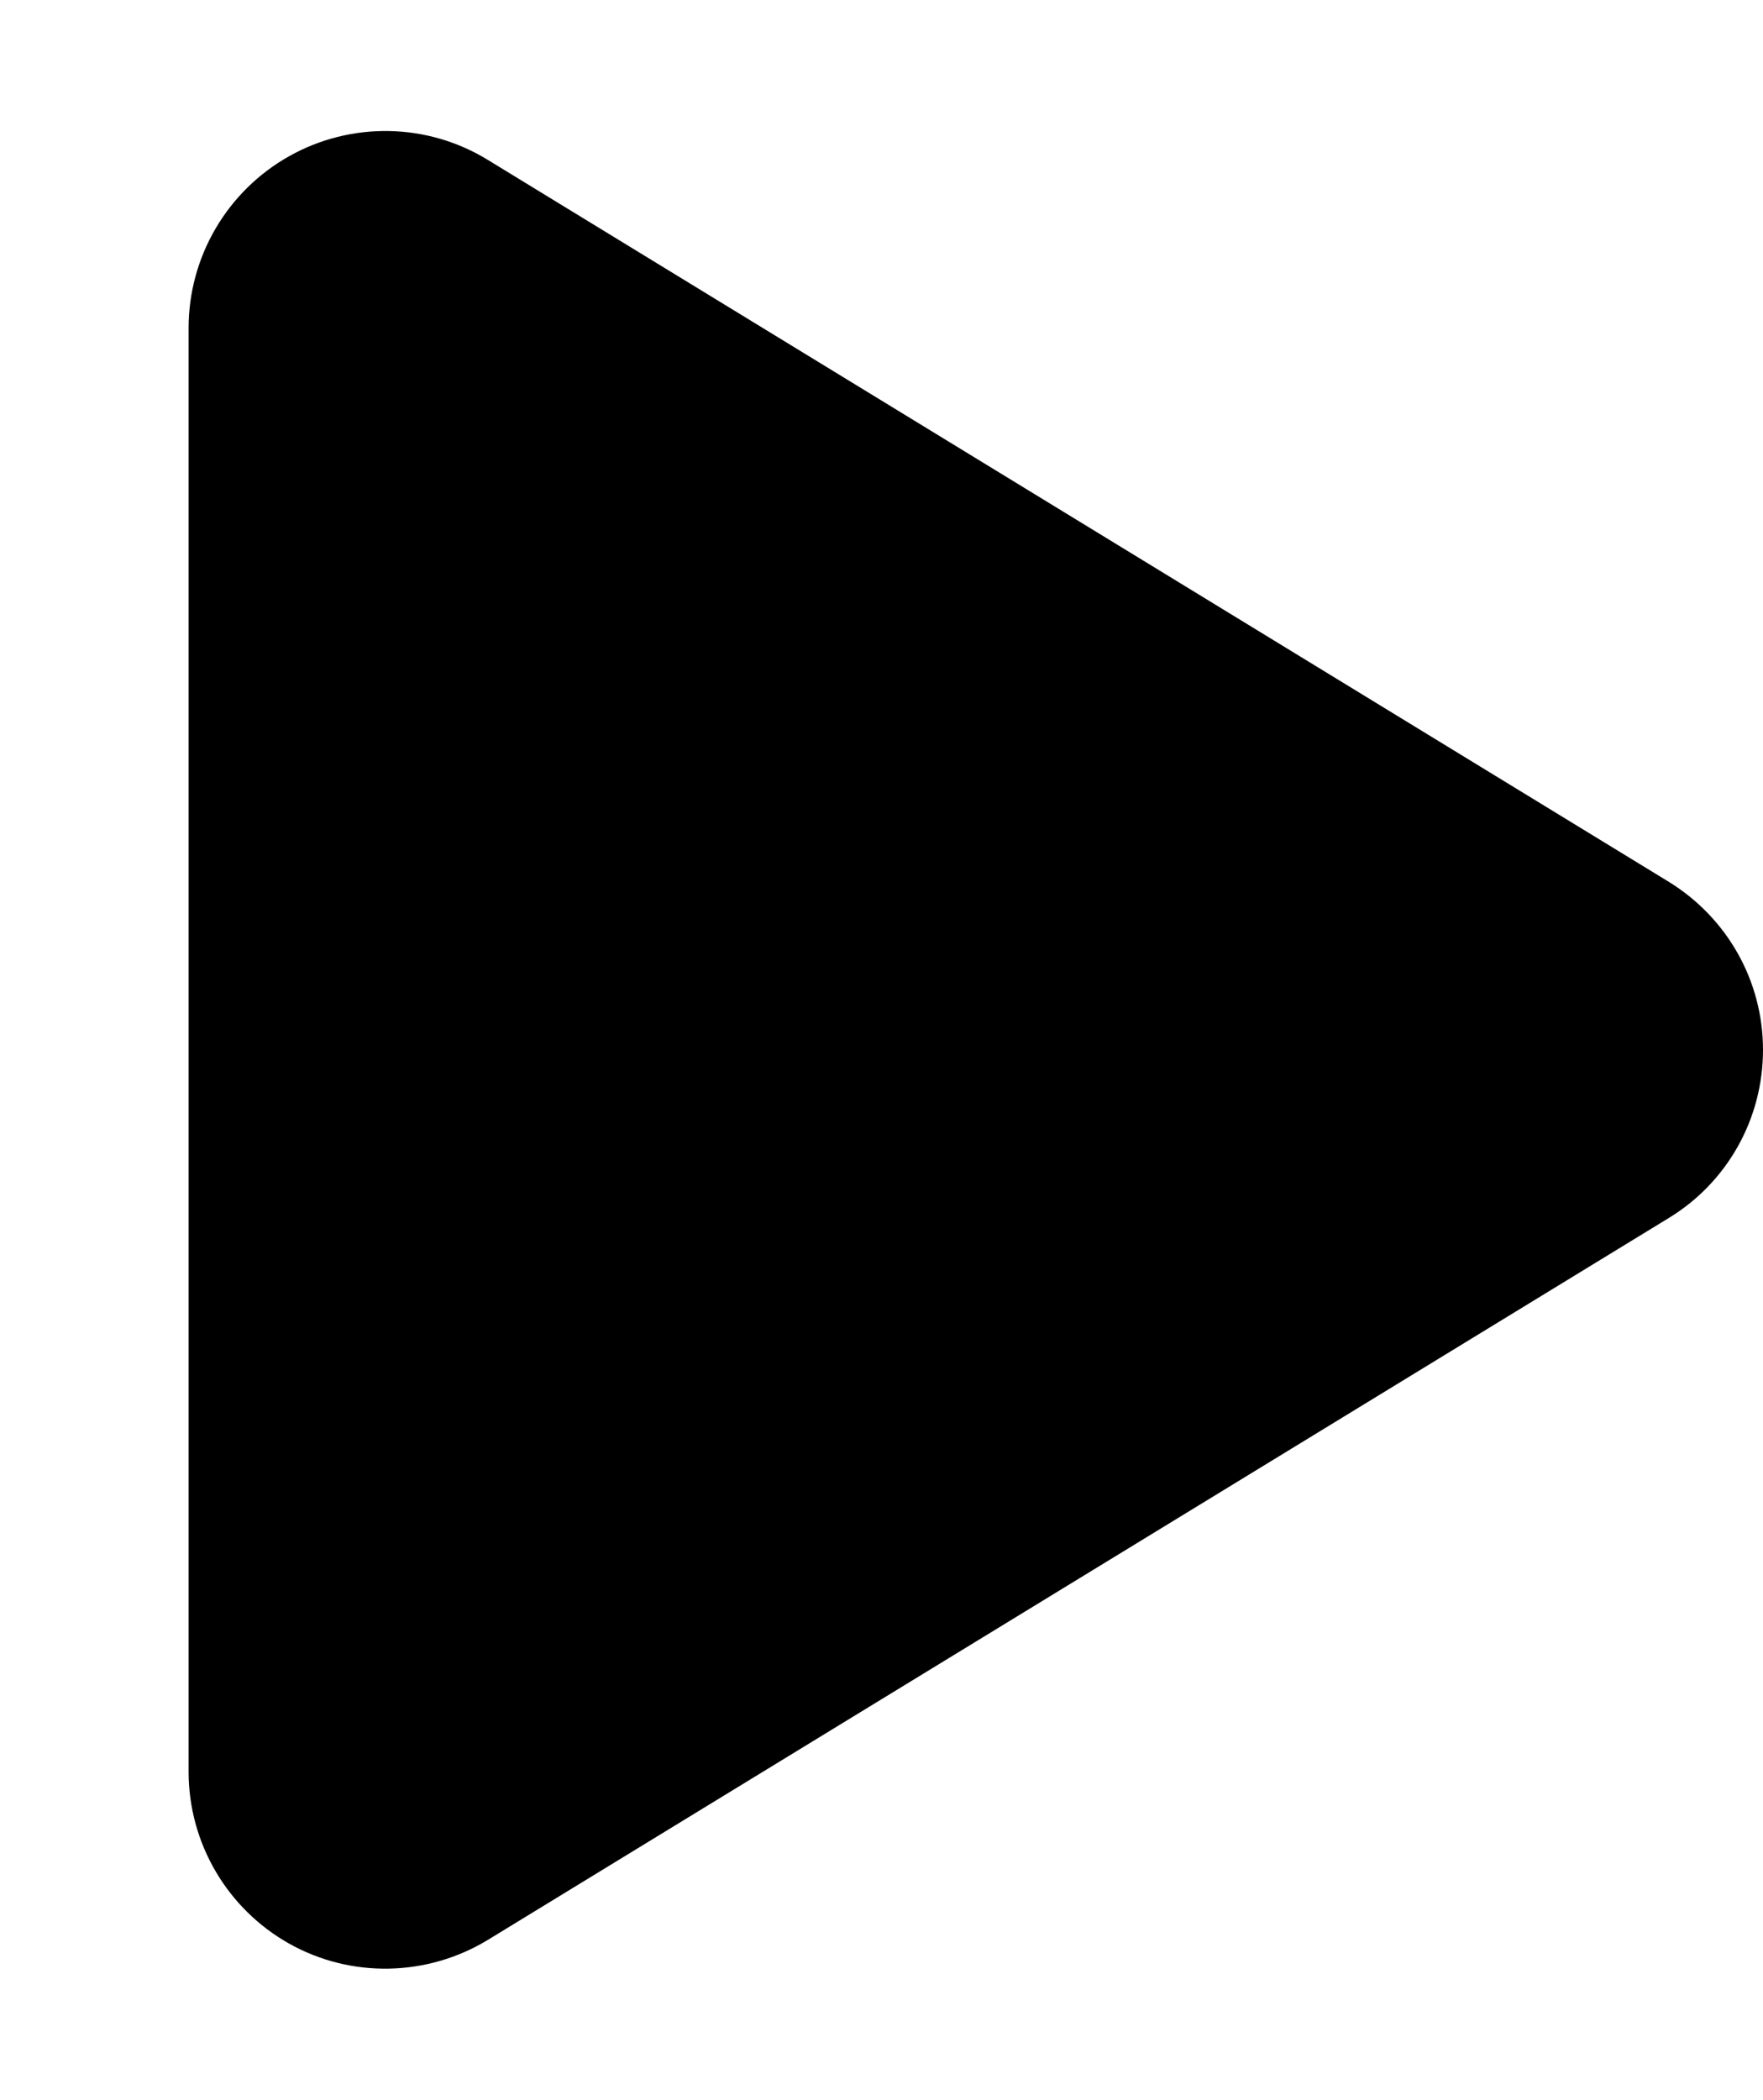 <?xml version="1.0" encoding="UTF-8" standalone="no"?>
<svg
   viewBox="0 0 430 512"
   version="1.1"
   id="svg4"
   sodipodi:docname="play.svg"
   width="430"
   height="512"
   inkscape:version="1.2.1 (9c6d41e410, 2022-07-14)"
   xmlns:inkscape="http://www.inkscape.org/namespaces/inkscape"
   xmlns:sodipodi="http://sodipodi.sourceforge.net/DTD/sodipodi-0.dtd"
   xmlns="http://www.w3.org/2000/svg"
   xmlns:svg="http://www.w3.org/2000/svg">
  <defs
     id="defs8" />
  <sodipodi:namedview
     id="namedview6"
     pagecolor="#ffffff"
     bordercolor="#000000"
     borderopacity="0.25"
     inkscape:showpageshadow="2"
     inkscape:pageopacity="0.0"
     inkscape:pagecheckerboard="0"
     inkscape:deskcolor="#d1d1d1"
     showgrid="false"
     inkscape:zoom="2.0058594"
     inkscape:cx="189.19572"
     inkscape:cy="256.24927"
     inkscape:window-width="2560"
     inkscape:window-height="1377"
     inkscape:window-x="2992"
     inkscape:window-y="-8"
     inkscape:window-maximized="1"
     inkscape:current-layer="svg4" />
  <!--! Font Awesome Pro 6.2.0 by @fontawesome - https://fontawesome.com License - https://fontawesome.com/license (Commercial License) Copyright 2022 Fonticons, Inc. -->
  <path
     d="M 119,39 C 104.2,29.9 85.6,29.6 70.5,38.1 55.4,46.6 46,62.6 46,80 v 352 c 0,17.4 9.4,33.4 24.5,41.9 15.1,8.5 33.7,8.1 48.5,-0.9 L 407,297 c 14.3,-8.7 23,-24.2 23,-41 0,-16.8 -8.7,-32.2 -23,-41 z"
     id="path2" />
</svg>
